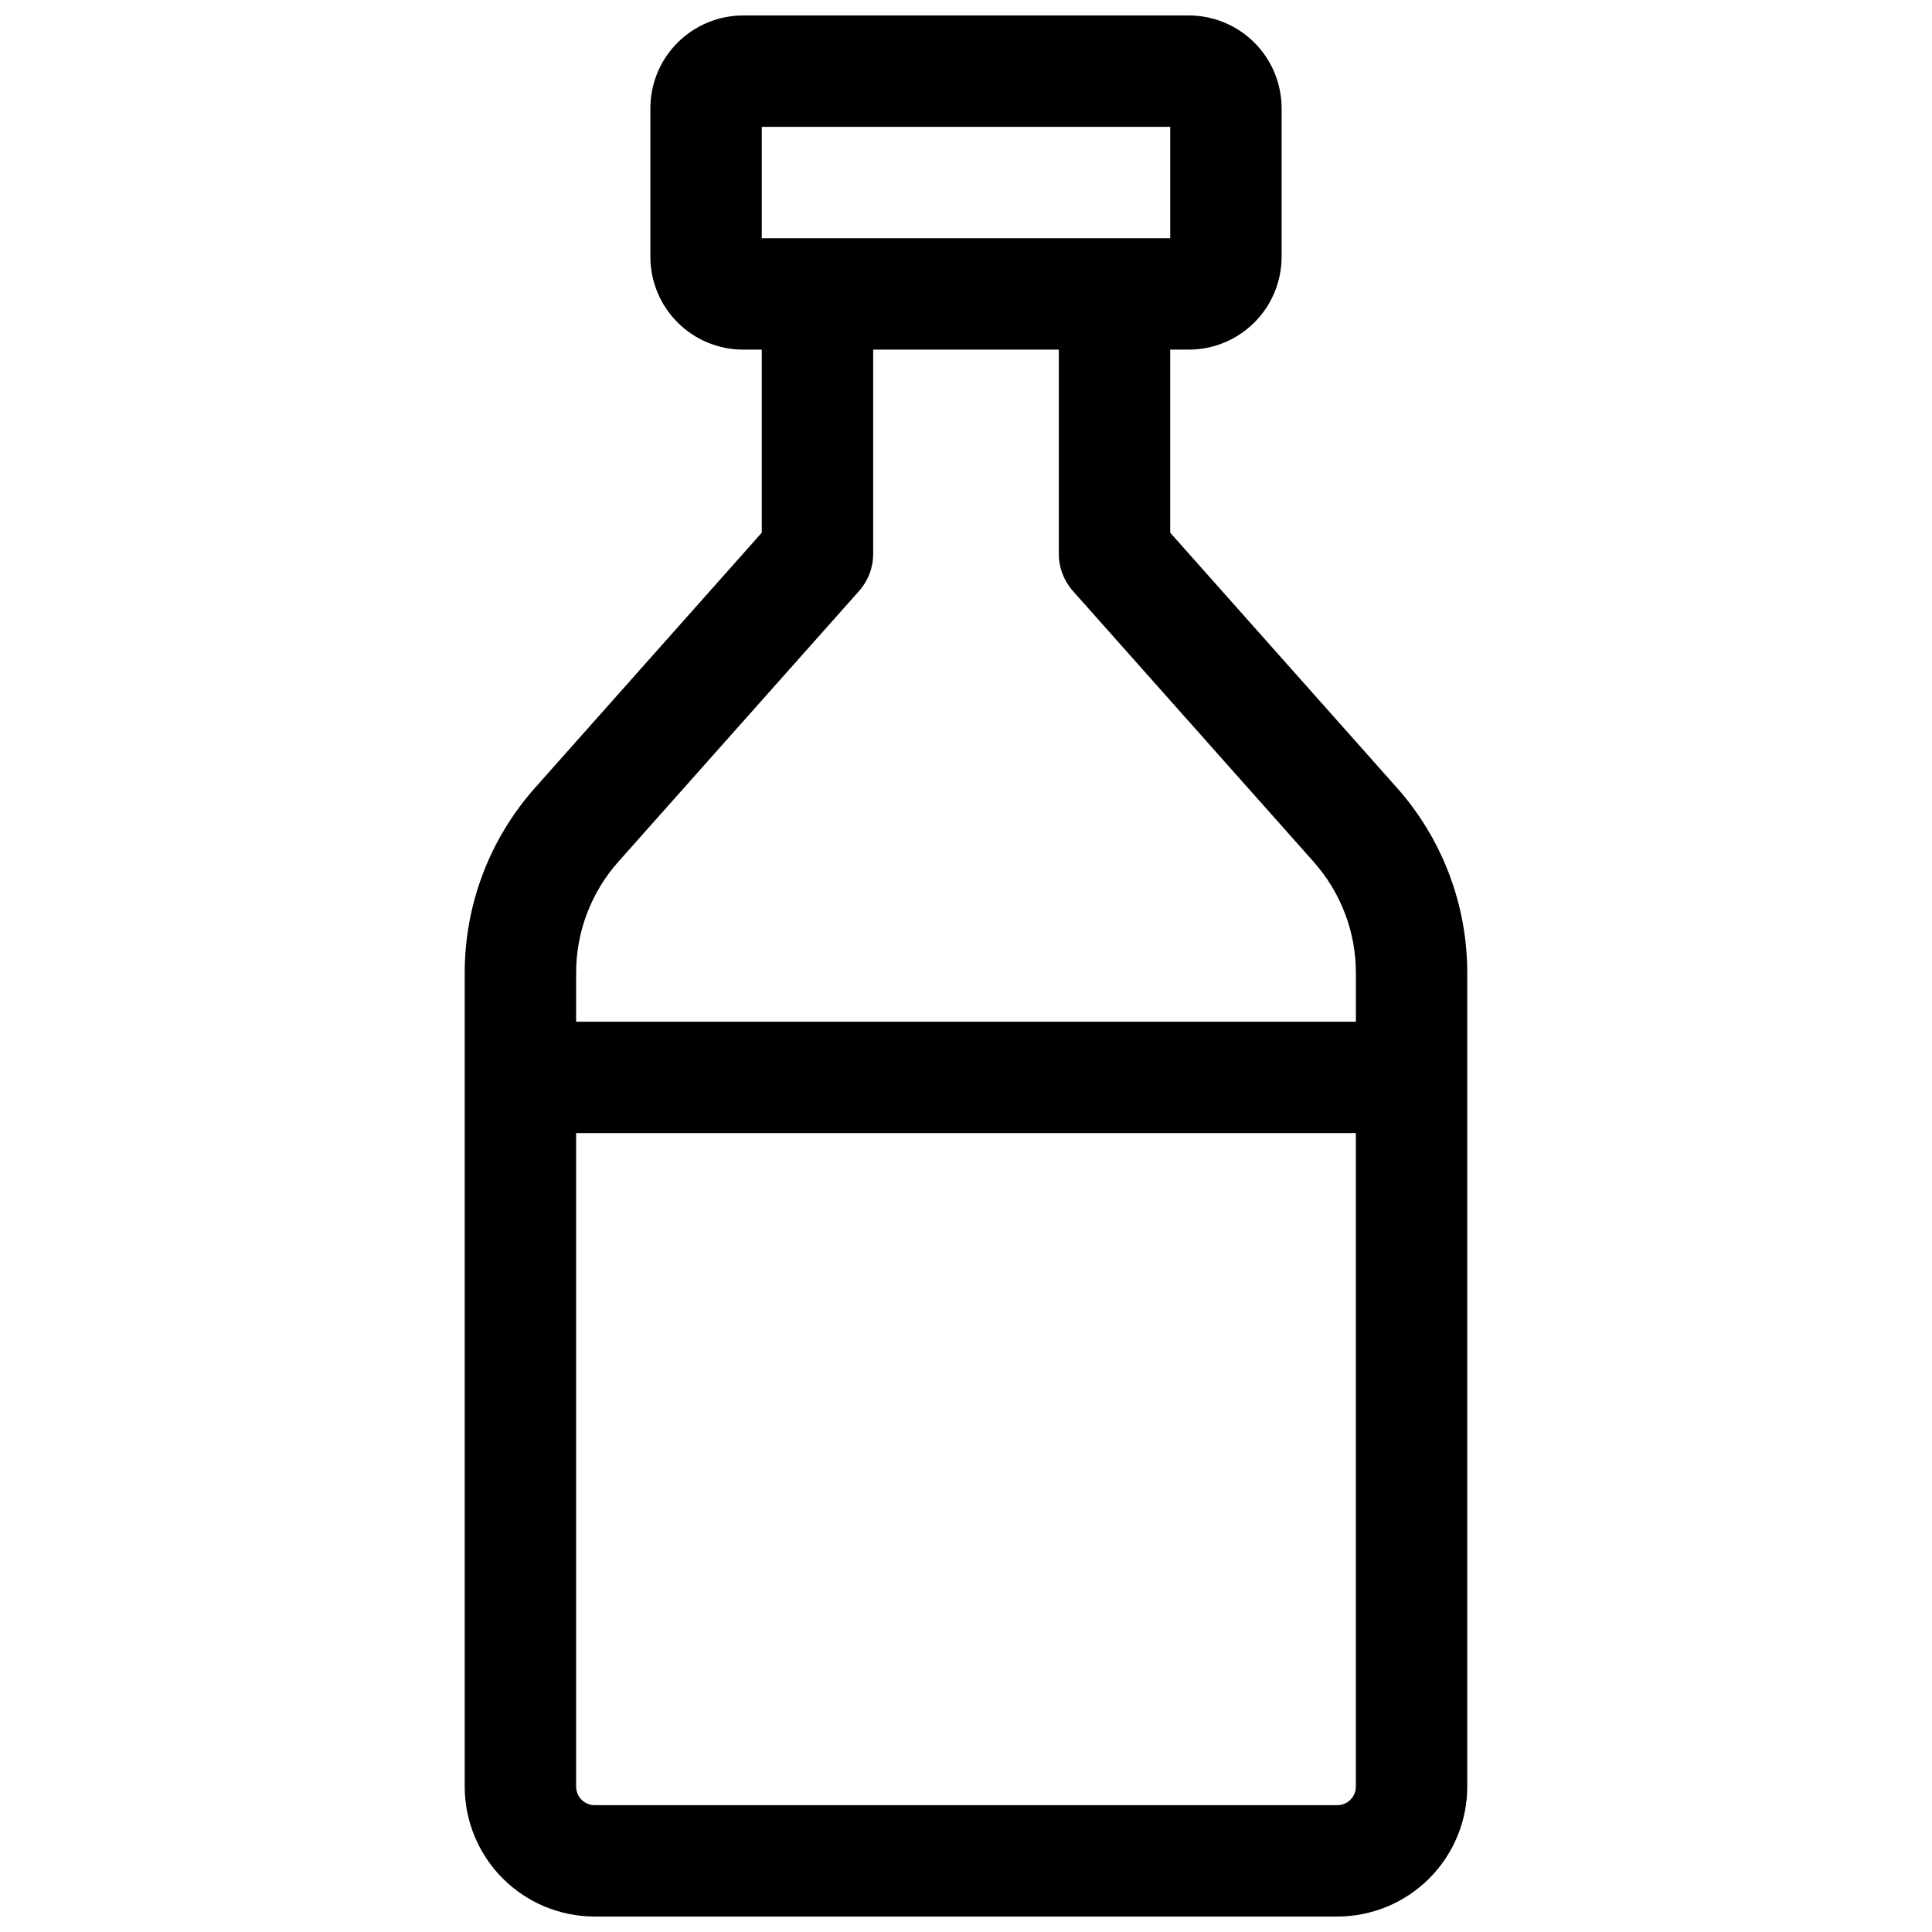 <?xml version="1.0" encoding="UTF-8"?>
<!-- Uploaded to: ICON Repo, www.iconrepo.com, Generator: ICON Repo Mixer Tools -->
<svg width="800px" height="800px" version="1.1" viewBox="144 144 512 512" xmlns="http://www.w3.org/2000/svg">
 <defs>
  <clipPath id="a">
   <path d="m267 148.09h266v503.81h-266z"/>
  </clipPath>
 </defs>
 <g clip-path="url(#a)">
  <path d="m514.2 352.77-60.086-67.602v-48.512h4.922c6.523 0 12.781-2.59 17.395-7.203 4.613-4.613 7.207-10.871 7.207-17.395v-39.359c0-6.527-2.594-12.781-7.207-17.395-4.613-4.617-10.871-7.207-17.395-7.207h-118.08c-6.523 0-12.781 2.59-17.395 7.207-4.613 4.613-7.203 10.867-7.203 17.395v39.359c0 6.523 2.59 12.781 7.203 17.395s10.871 7.203 17.395 7.203h4.922v48.512l-60.082 67.602c-12.012 13.504-18.645 30.945-18.641 49.016v215.68c0 9.133 3.629 17.891 10.09 24.352 6.457 6.457 15.219 10.086 24.352 10.086h196.8c9.133 0 17.895-3.629 24.352-10.086 6.461-6.461 10.09-15.219 10.09-24.352v-215.68c-0.004-18.07-6.637-35.508-18.637-49.016zm-168.32-175.15h108.24v29.52h-108.24zm-38.012 194.75 63.801-71.754c2.41-2.711 3.738-6.211 3.731-9.84v-54.121h49.199v54.121c-0.008 3.629 1.32 7.129 3.731 9.84l63.805 71.781-0.004 0.004c7.203 8.09 11.188 18.547 11.191 29.383v12.977h-206.64v-12.977c-0.004-10.848 3.977-21.312 11.188-29.414zm190.53 250.02h-196.8c-2.715 0-4.918-2.203-4.918-4.918v-173.19h206.64v173.19c0 1.305-0.52 2.555-1.441 3.477s-2.176 1.441-3.481 1.441z"/>
 </g>
</svg>